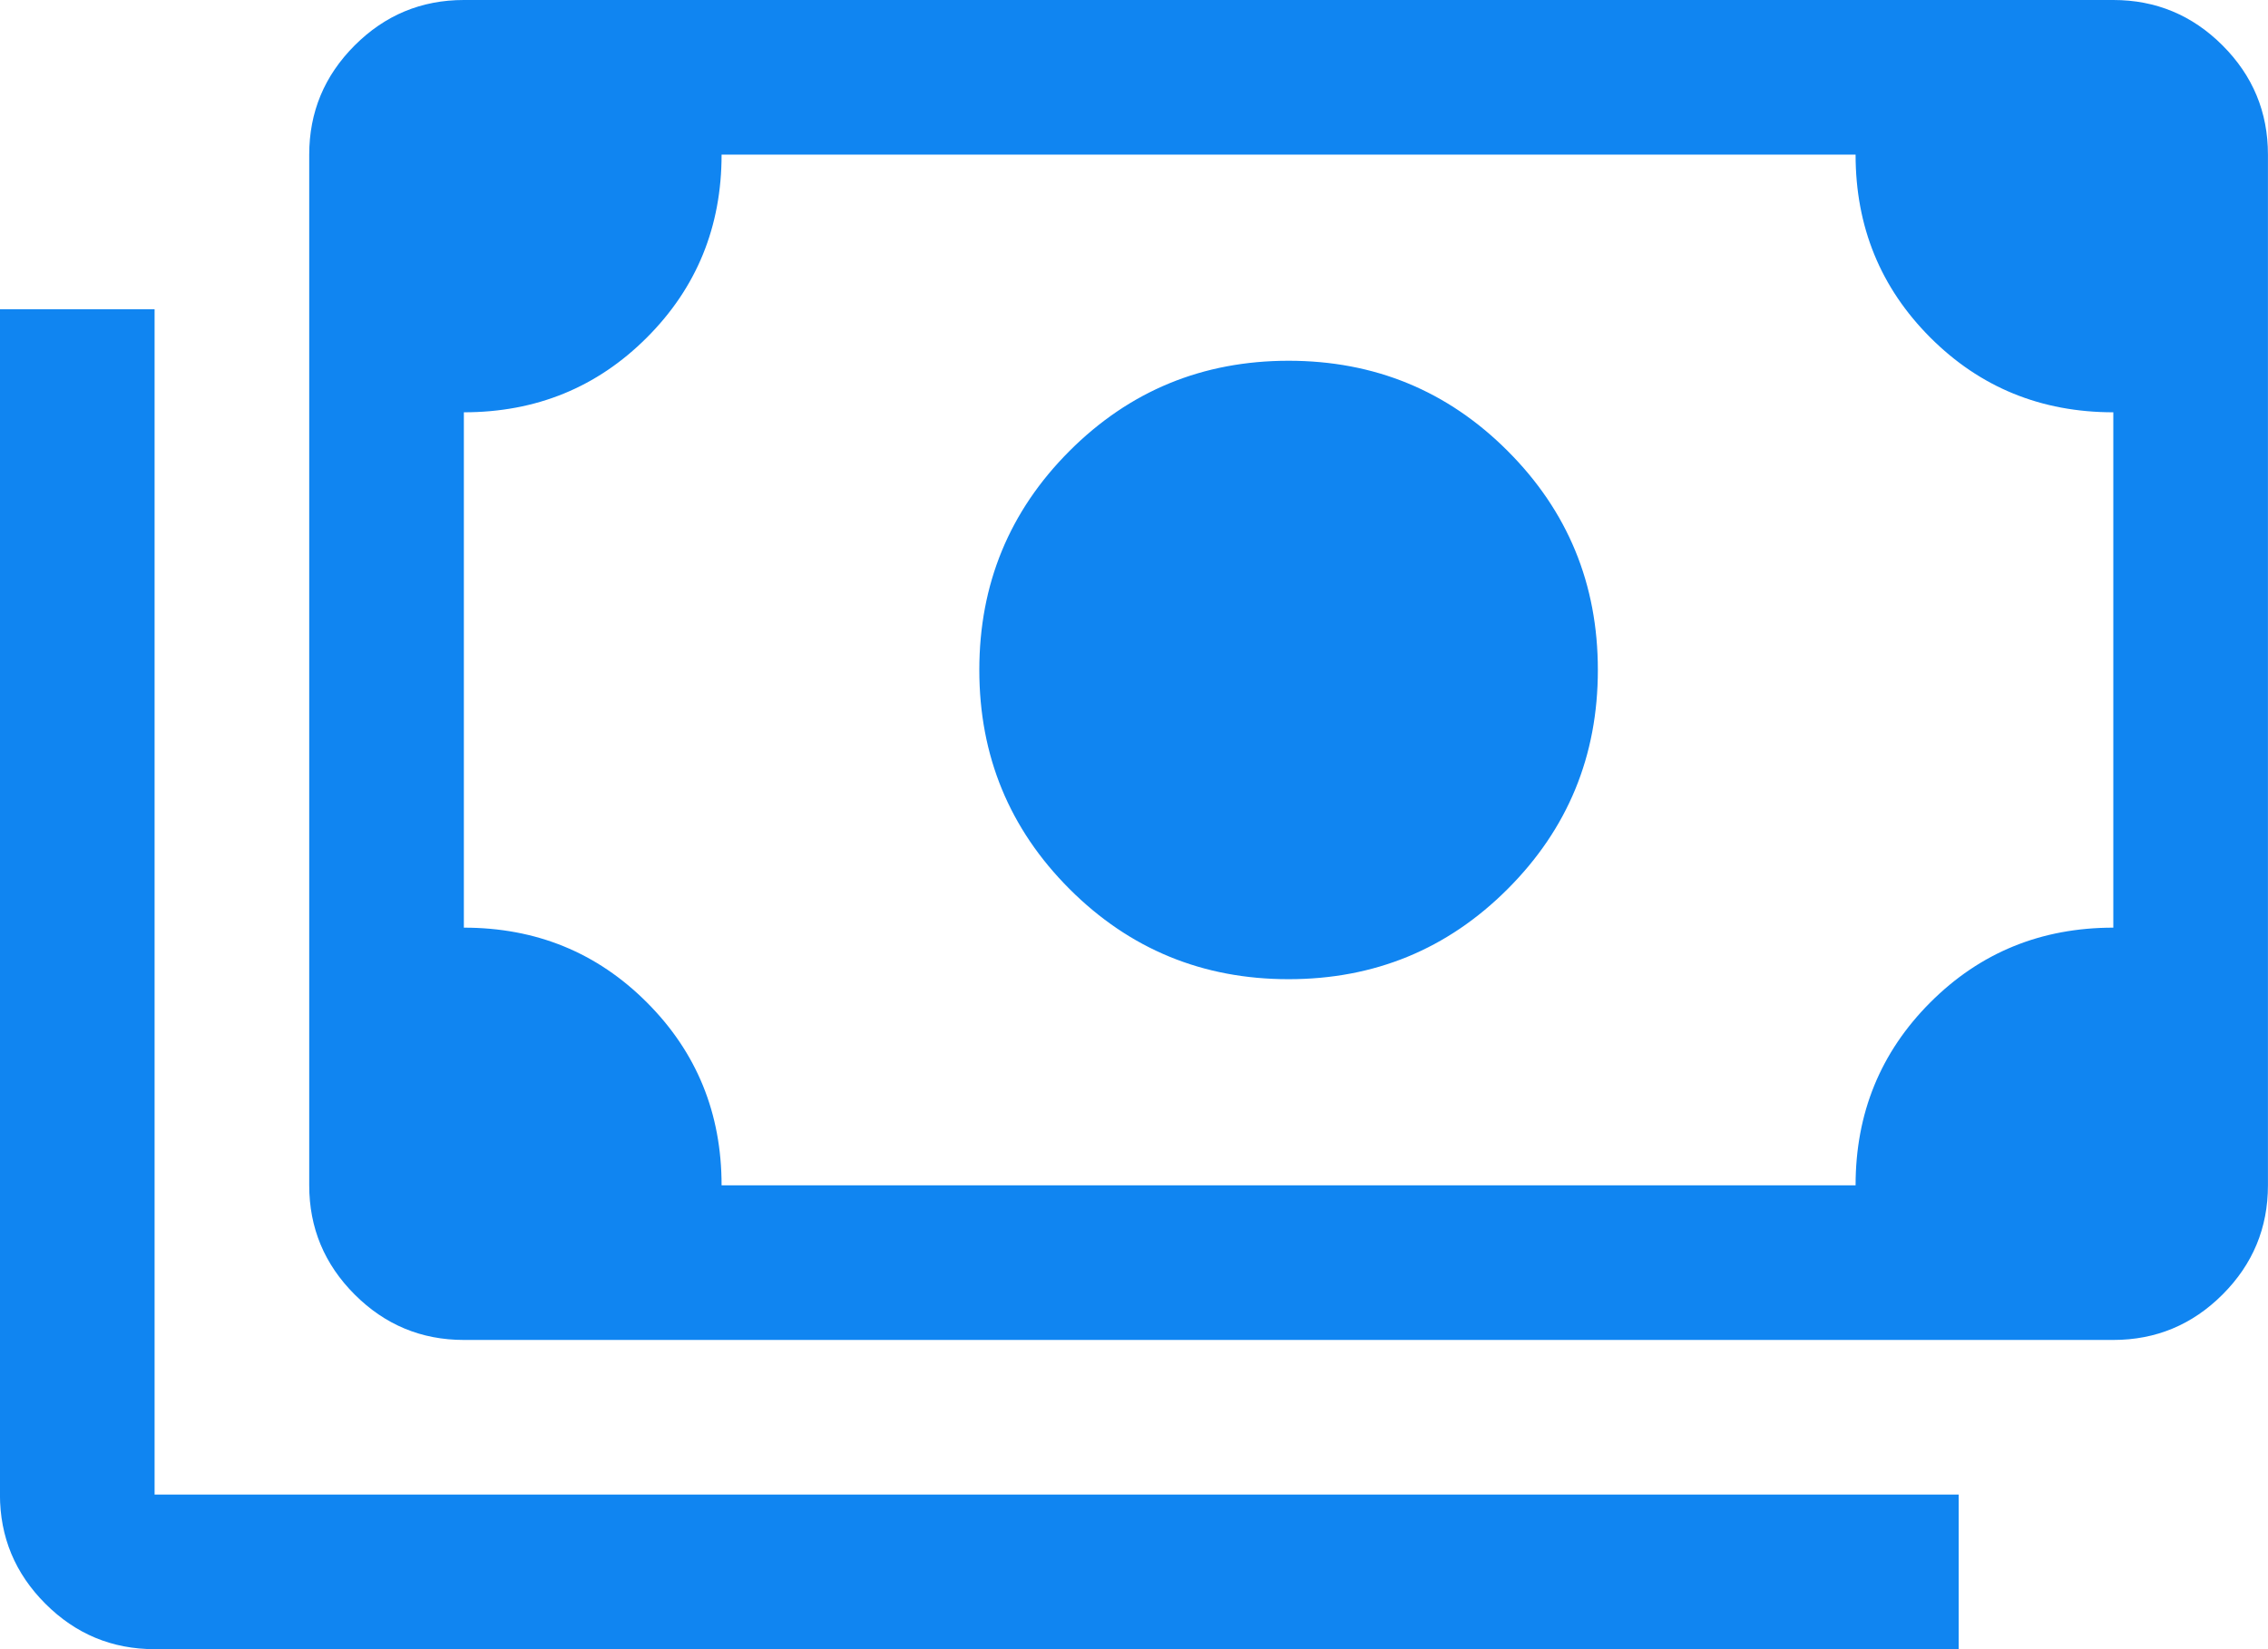 <svg width="44" height="32" viewBox="0 0 44 32" fill="none" xmlns="http://www.w3.org/2000/svg">
<path d="M24.999 19C23.333 19 21.916 18.417 20.749 17.25C19.583 16.083 18.999 14.667 18.999 13C18.999 11.333 19.583 9.917 20.749 8.75C21.916 7.583 23.333 7 24.999 7C26.666 7 28.083 7.583 29.249 8.75C30.416 9.917 30.999 11.333 30.999 13C30.999 14.667 30.416 16.083 29.249 17.25C28.083 18.417 26.666 19 24.999 19ZM8.999 26C8.174 26 7.468 25.706 6.881 25.119C6.293 24.531 5.999 23.825 5.999 23V3C5.999 2.175 6.293 1.469 6.881 0.881C7.468 0.294 8.174 0 8.999 0H40.999C41.824 0 42.531 0.294 43.118 0.881C43.706 1.469 43.999 2.175 43.999 3V23C43.999 23.825 43.706 24.531 43.118 25.119C42.531 25.706 41.824 26 40.999 26H8.999ZM13.999 23H35.999C35.999 21.6 36.483 20.417 37.449 19.45C38.416 18.483 39.599 18 40.999 18V8C39.599 8 38.416 7.517 37.449 6.55C36.483 5.583 35.999 4.4 35.999 3H13.999C13.999 4.4 13.516 5.583 12.549 6.55C11.583 7.517 10.399 8 8.999 8V18C10.399 18 11.583 18.483 12.549 19.45C13.516 20.417 13.999 21.6 13.999 23ZM37.999 32H2.999C2.174 32 1.468 31.706 0.881 31.119C0.293 30.531 -0.001 29.825 -0.001 29V6H2.999V29H37.999V32Z" fill="#1085F1"/>
</svg>
